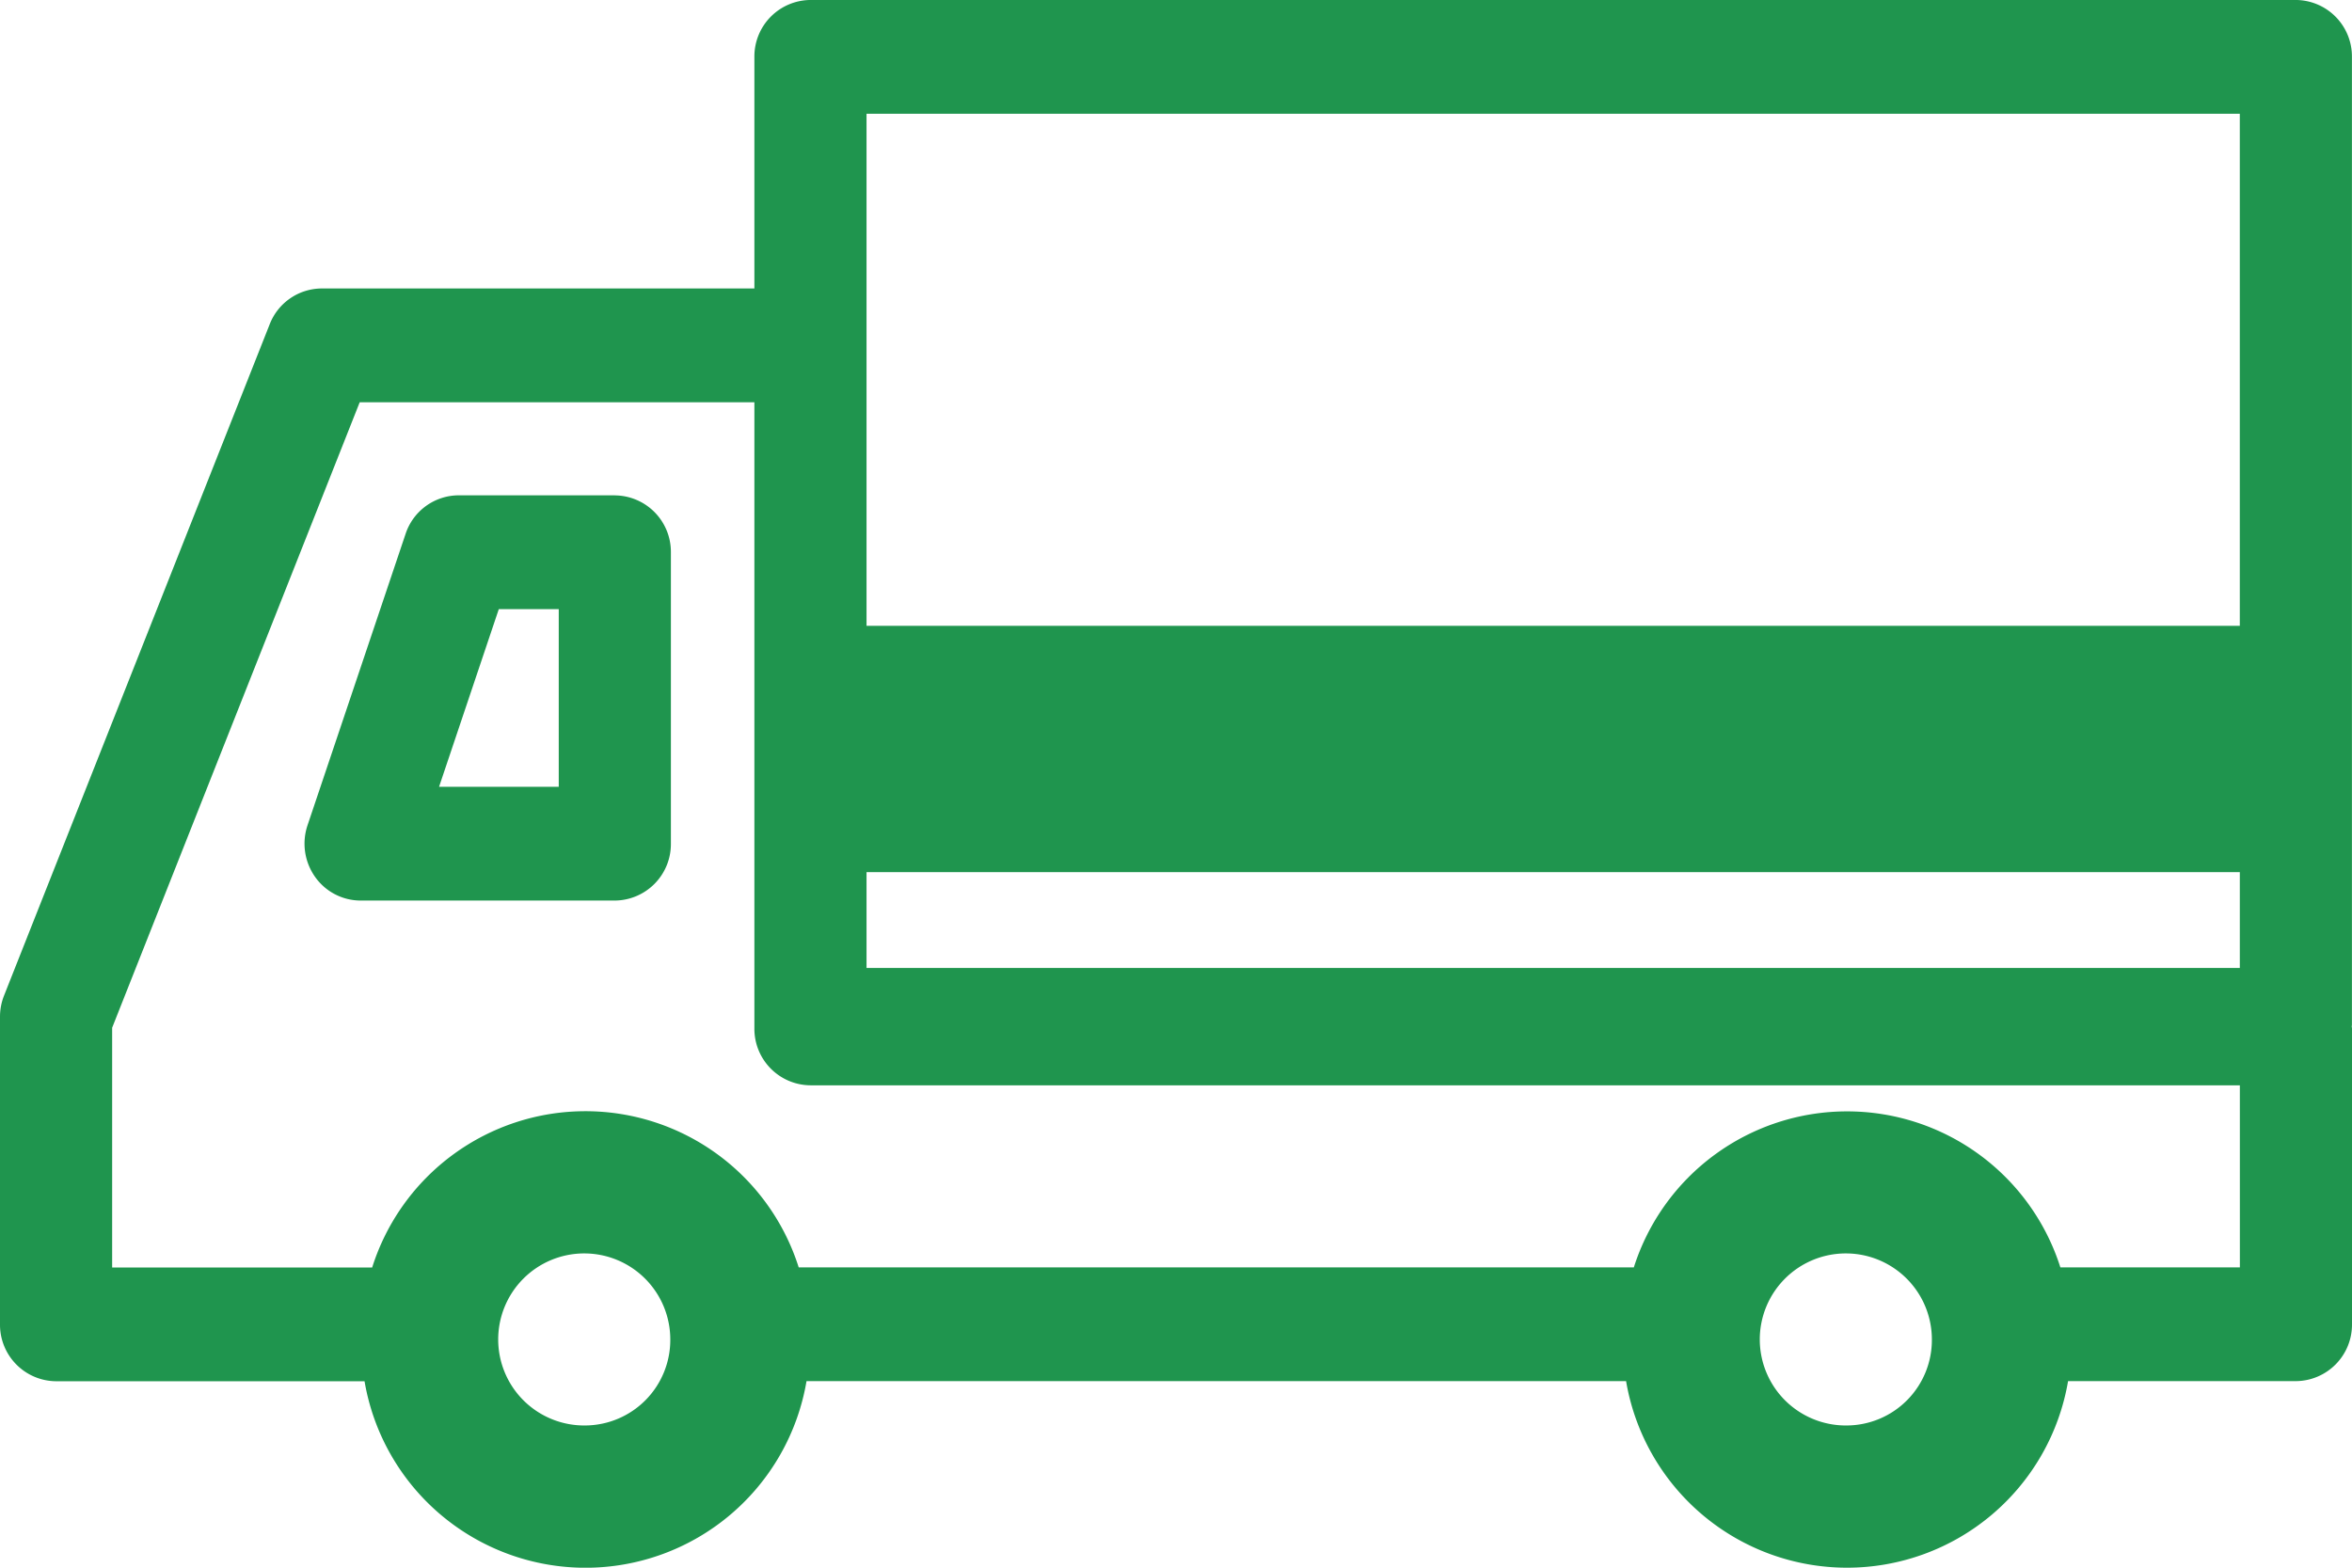 <svg xmlns="http://www.w3.org/2000/svg" xmlns:xlink="http://www.w3.org/1999/xlink" width="144" height="96" viewBox="0 0 144 96"><defs><clipPath id="a"><rect width="144" height="96" fill="#1f954e"/></clipPath></defs><g transform="translate(0 0)"><g transform="translate(0 0)" clip-path="url(#a)"><path d="M143.986,62.861c0-.035.01-.066.01-.1V3.484A3.459,3.459,0,0,0,140.564,0H49.62a3.459,3.459,0,0,0-3.433,3.484V17.666H19.7a3.433,3.433,0,0,0-3.186,2.186L.249,60.964A3.509,3.509,0,0,0,0,62.262V81.1a3.46,3.46,0,0,0,3.433,3.484H22.319a13.724,13.724,0,0,0,27.06-.007H99.556a13.724,13.724,0,0,0,27.06,0h13.951A3.461,3.461,0,0,0,144,81.093V62.978c0-.04-.012-.078-.014-.117M53.053,21.15V6.968h84.078V38.325H53.053Zm0,32.257h84.079v5.869H53.053ZM35.848,87.292a5.268,5.268,0,1,1,5.19-5.268,5.237,5.237,0,0,1-5.19,5.268m77.238,0a5.268,5.268,0,1,1,5.192-5.268,5.234,5.234,0,0,1-5.192,5.268m24.049-9.682h-10.99a13.7,13.7,0,0,0-26.114,0H48.9a13.694,13.694,0,0,0-26.114.007H6.866V62.936l15.156-38.3H46.187V62.978a3.459,3.459,0,0,0,3.433,3.484h87.514Z" transform="translate(0 -0.001)" fill="#1f954e"/><path d="M29.86,17.412H20.3a3.436,3.436,0,0,0-3.249,2.357L11.046,37.618a3.525,3.525,0,0,0,.457,3.151,3.417,3.417,0,0,0,2.793,1.458H29.86a3.46,3.46,0,0,0,3.433-3.484V20.9a3.459,3.459,0,0,0-3.433-3.484M26.427,35.259H19.1L22.757,24.38h3.67Z" transform="translate(7.782 12.92)" fill="#1f954e"/></g></g></svg>